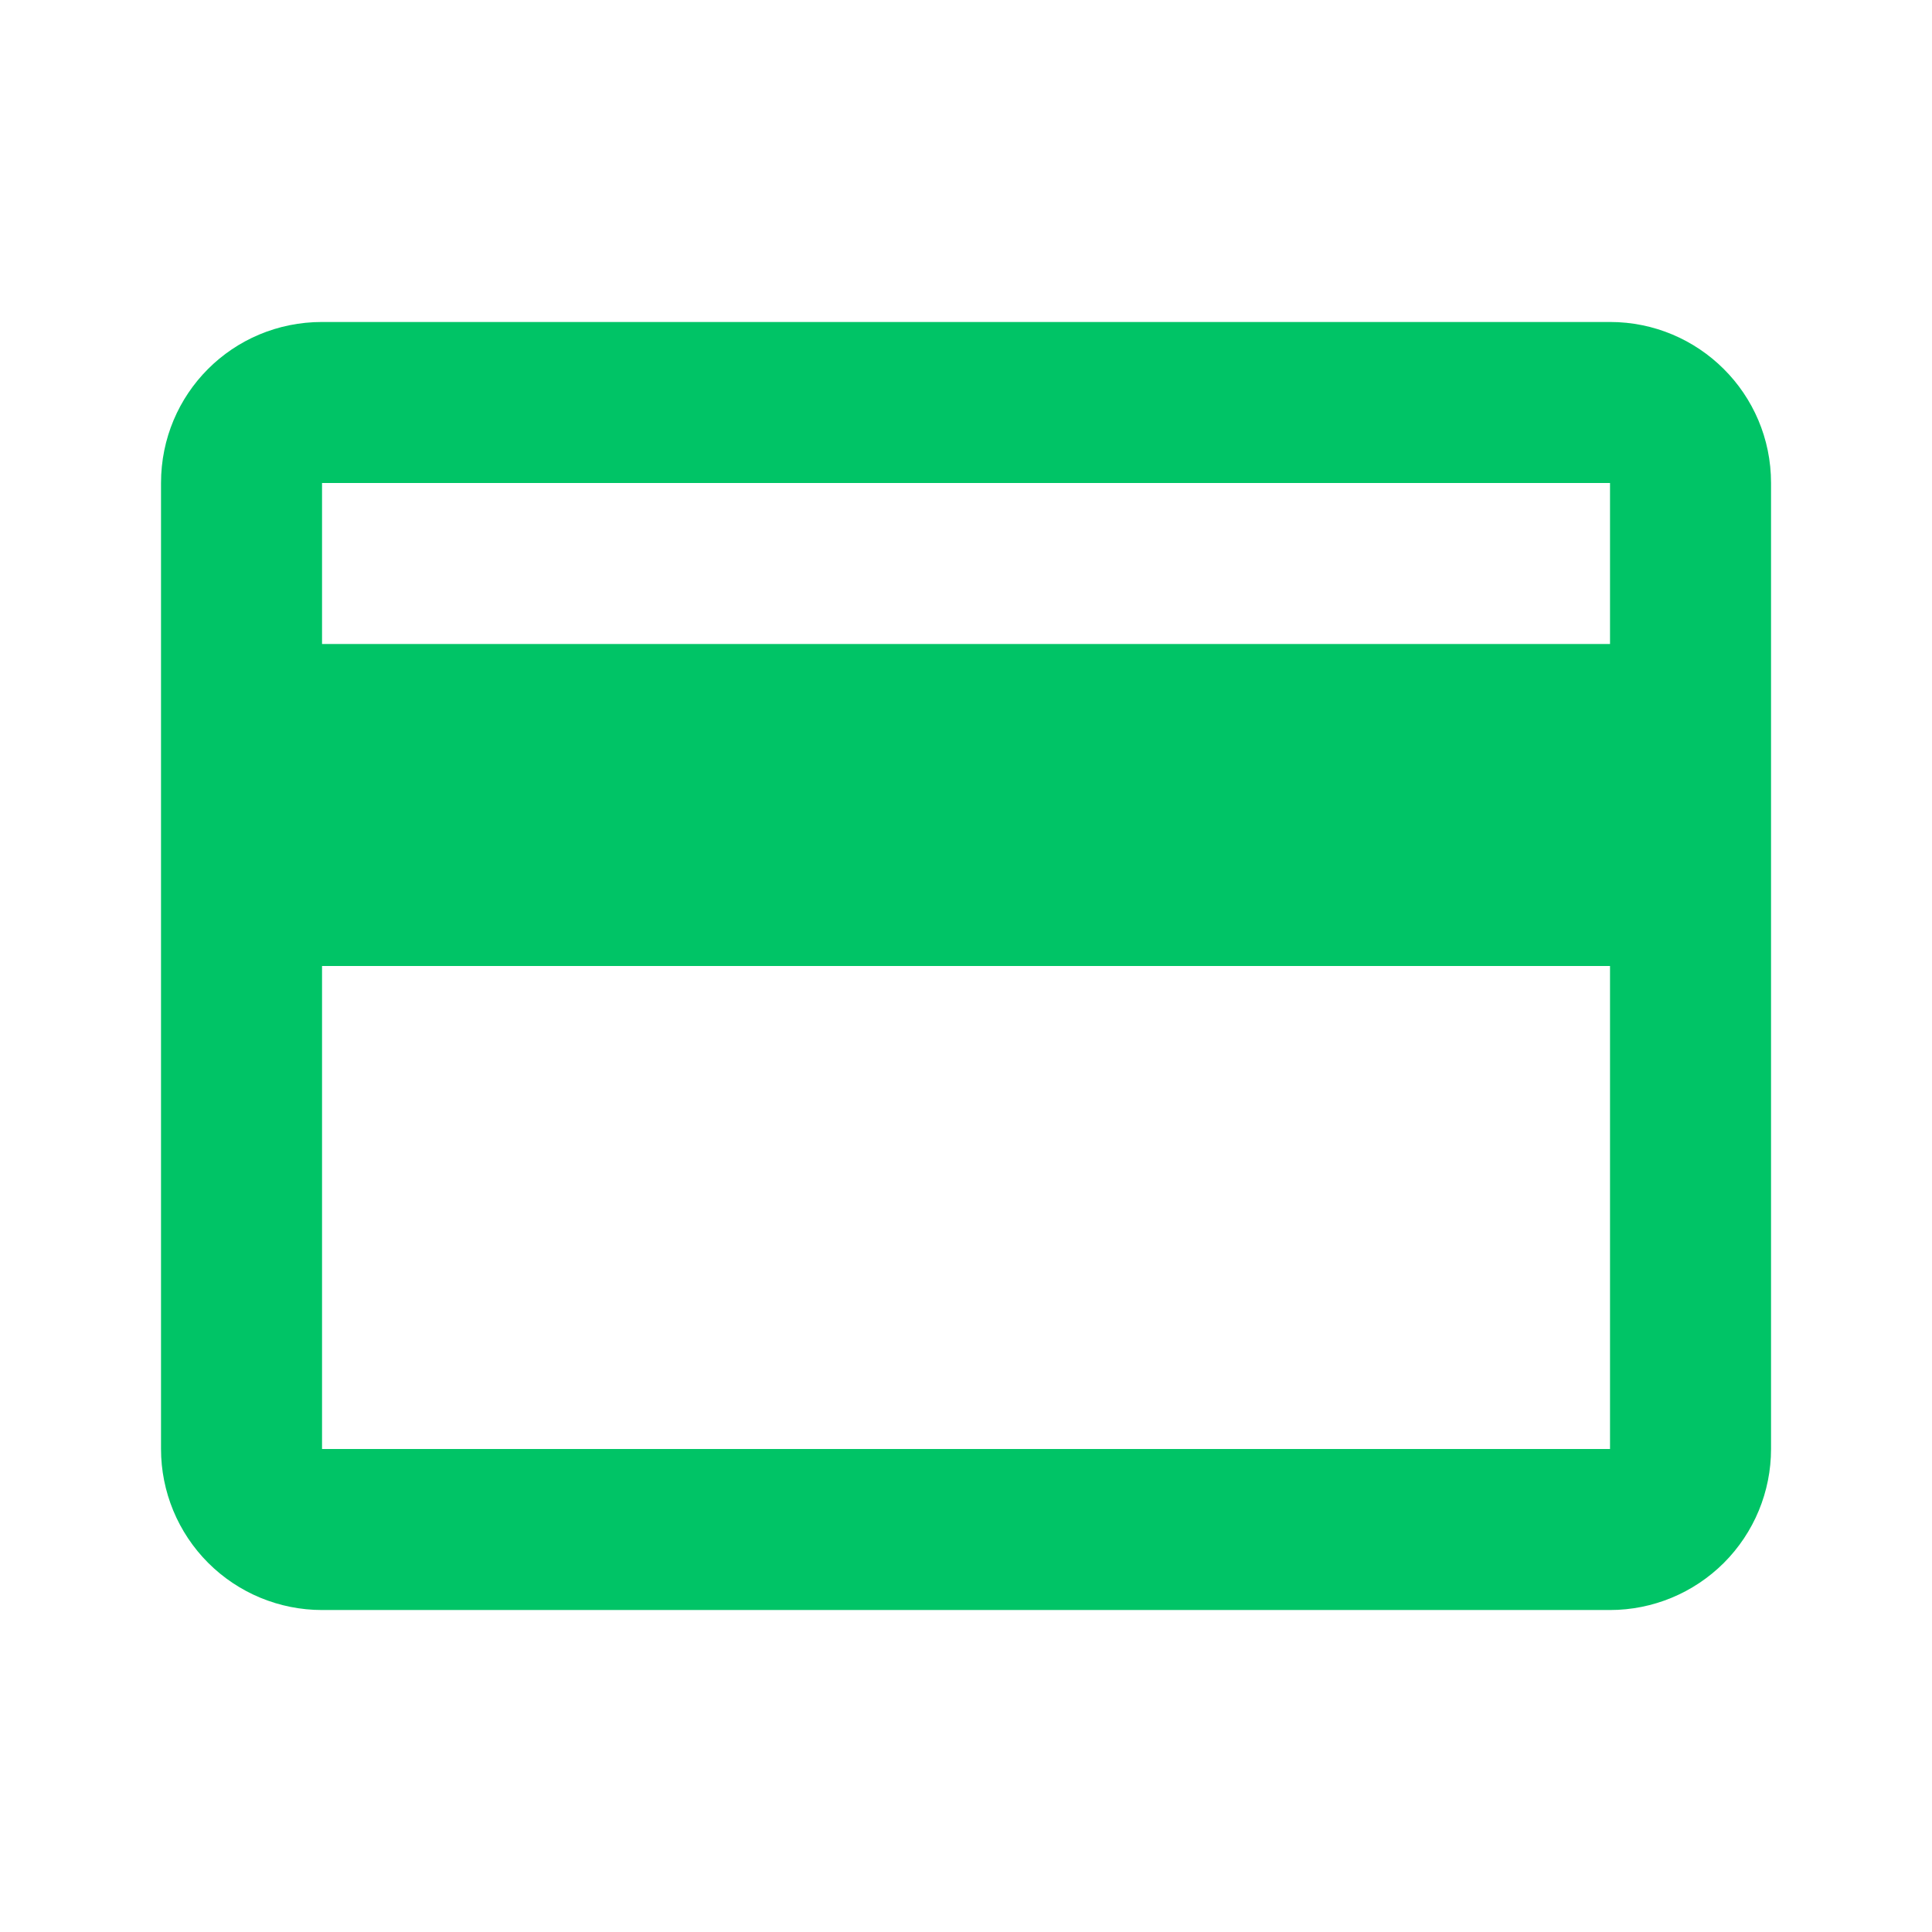 <svg width="32" height="32" viewBox="0 0 32 32" fill="none" xmlns="http://www.w3.org/2000/svg">
<path d="M26.667 10.667H5.334V8H26.667V10.667ZM26.667 24H5.334V16H26.667V24ZM26.667 5.333H5.334C3.854 5.333 2.667 6.52 2.667 8V24C2.667 24.707 2.948 25.386 3.448 25.886C3.948 26.386 4.626 26.667 5.334 26.667H26.667C27.374 26.667 28.052 26.386 28.553 25.886C29.053 25.386 29.334 24.707 29.334 24V8C29.334 6.52 28.134 5.333 26.667 5.333Z" fill="#00C466"/>
</svg>
